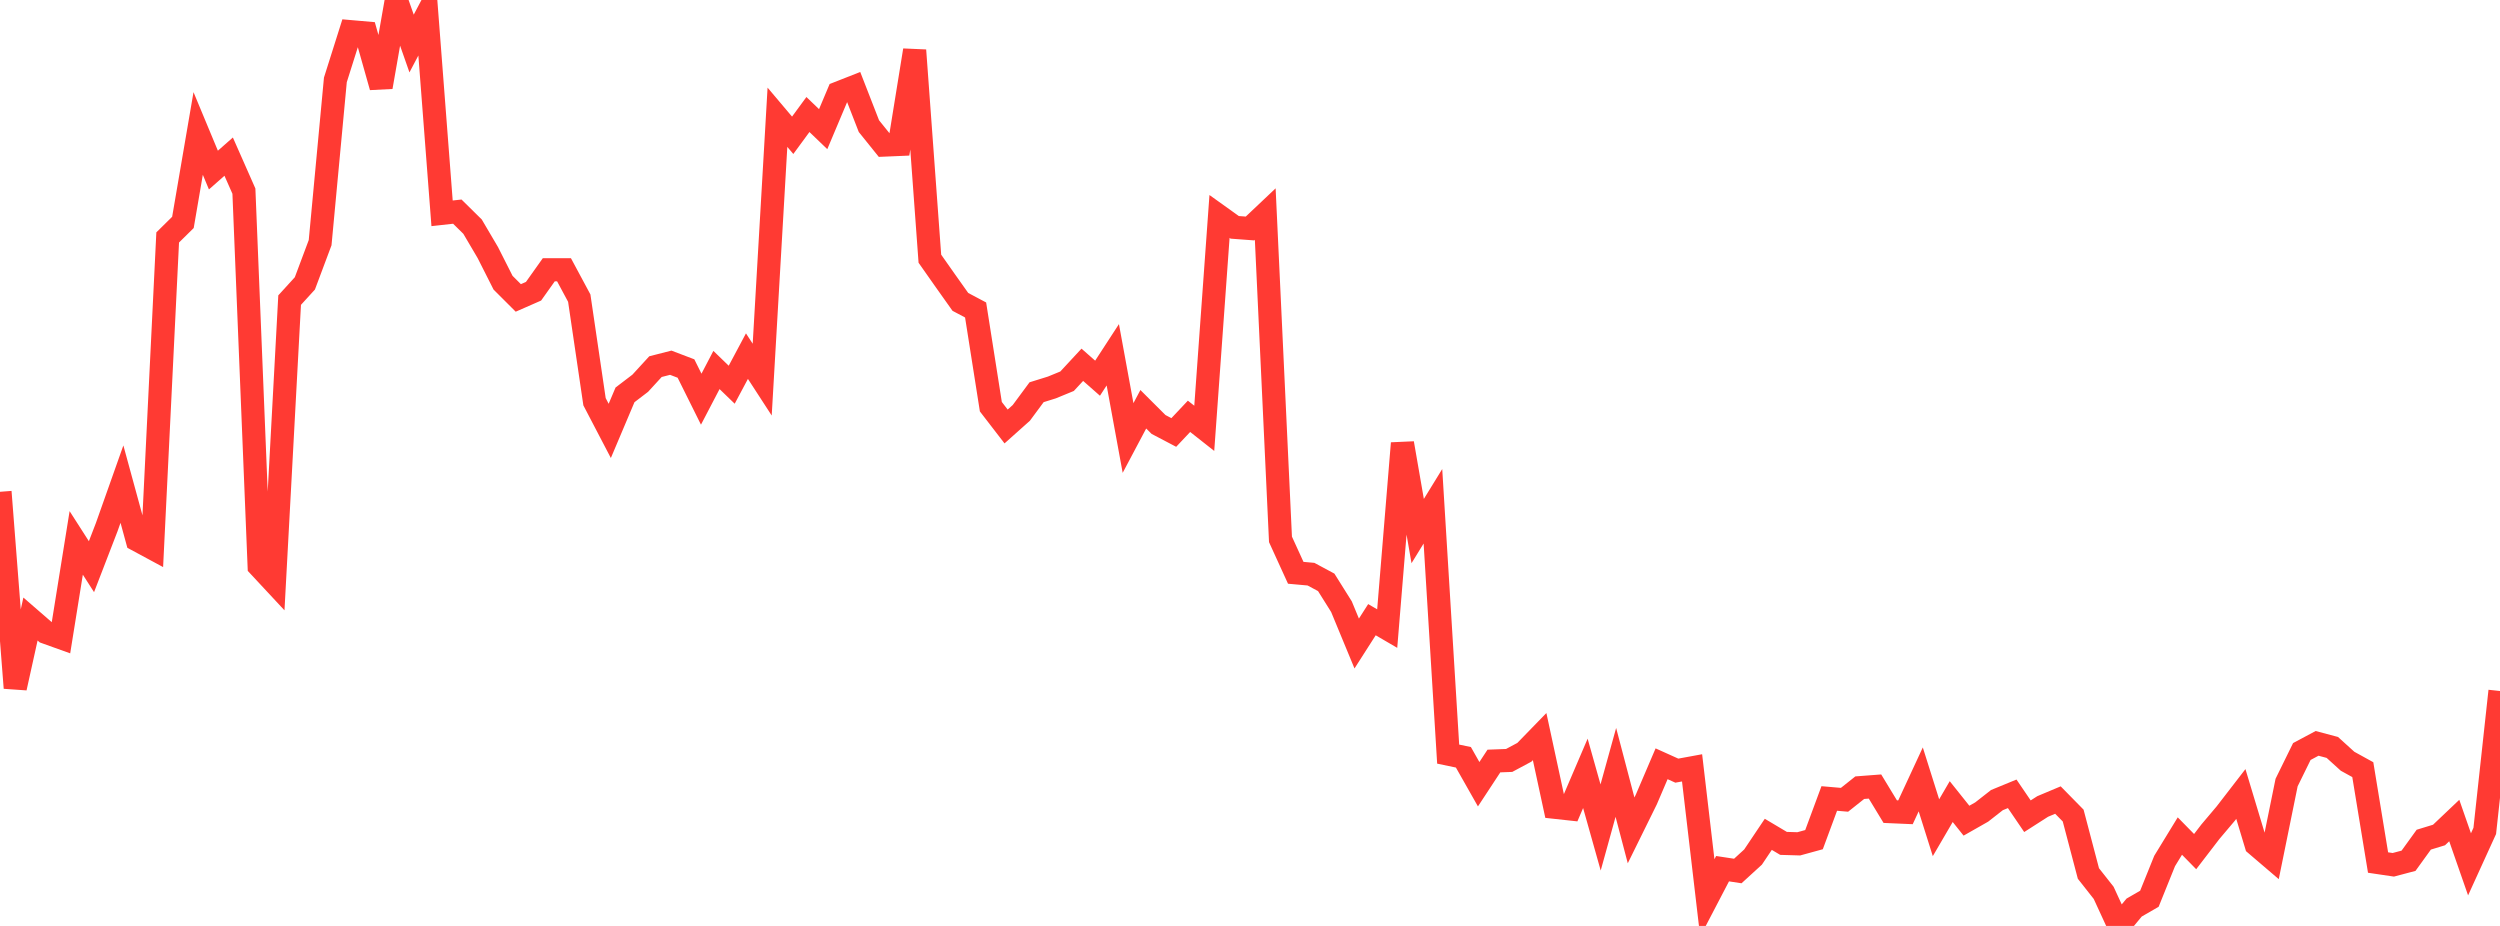 <?xml version="1.0" standalone="no"?>
<!DOCTYPE svg PUBLIC "-//W3C//DTD SVG 1.1//EN" "http://www.w3.org/Graphics/SVG/1.1/DTD/svg11.dtd">

<svg width="135" height="50" viewBox="0 0 135 50" preserveAspectRatio="none" 
  xmlns="http://www.w3.org/2000/svg"
  xmlns:xlink="http://www.w3.org/1999/xlink">


<polyline points="0.0, 26.557 0.823, 37.147 1.646, 33.428 2.47, 34.143 3.293, 34.438 4.116, 29.317 4.939, 30.601 5.762, 28.467 6.585, 26.143 7.409, 29.158 8.232, 29.602 9.055, 12.822 9.878, 12.01 10.701, 7.207 11.524, 9.184 12.348, 8.458 13.171, 10.321 13.994, 30.571 14.817, 31.455 15.64, 16.206 16.463, 15.303 17.287, 13.104 18.11, 4.314 18.933, 1.71 19.756, 1.782 20.579, 4.697 21.402, 0.0 22.226, 2.35 23.049, 0.79 23.872, 11.519 24.695, 11.428 25.518, 12.239 26.341, 13.637 27.165, 15.266 27.988, 16.088 28.811, 15.727 29.634, 14.568 30.457, 14.567 31.28, 16.099 32.104, 21.693 32.927, 23.269 33.75, 21.323 34.573, 20.695 35.396, 19.798 36.22, 19.587 37.043, 19.9 37.866, 21.556 38.689, 19.979 39.512, 20.775 40.335, 19.231 41.159, 20.5 41.982, 6.332 42.805, 7.306 43.628, 6.184 44.451, 6.974 45.274, 5.022 46.098, 4.698 46.921, 6.811 47.744, 7.834 48.567, 7.799 49.39, 2.715 50.213, 13.97 51.037, 15.142 51.86, 16.302 52.683, 16.739 53.506, 21.962 54.329, 23.03 55.152, 22.295 55.976, 21.18 56.799, 20.924 57.622, 20.586 58.445, 19.698 59.268, 20.423 60.091, 19.158 60.915, 23.652 61.738, 22.1 62.561, 22.921 63.384, 23.354 64.207, 22.481 65.03, 23.13 65.854, 11.688 66.677, 12.277 67.5, 12.338 68.323, 11.56 69.146, 29.126 69.97, 30.931 70.793, 31.005 71.616, 31.447 72.439, 32.761 73.262, 34.75 74.085, 33.463 74.909, 33.944 75.732, 23.935 76.555, 28.678 77.378, 27.339 78.201, 40.722 79.024, 40.894 79.848, 42.348 80.671, 41.095 81.494, 41.064 82.317, 40.623 83.14, 39.776 83.963, 43.593 84.787, 43.683 85.61, 41.761 86.433, 44.684 87.256, 41.709 88.079, 44.84 88.902, 43.171 89.726, 41.244 90.549, 41.615 91.372, 41.464 92.195, 48.486 93.018, 46.909 93.841, 47.034 94.665, 46.281 95.488, 45.054 96.311, 45.543 97.134, 45.567 97.957, 45.341 98.78, 43.118 99.604, 43.189 100.427, 42.535 101.25, 42.472 102.073, 43.828 102.896, 43.864 103.72, 42.087 104.543, 44.697 105.366, 43.286 106.189, 44.317 107.012, 43.849 107.835, 43.205 108.659, 42.866 109.482, 44.076 110.305, 43.549 111.128, 43.203 111.951, 44.041 112.774, 47.168 113.598, 48.214 114.421, 50.0 115.244, 49.008 116.067, 48.533 116.89, 46.493 117.713, 45.147 118.537, 45.987 119.36, 44.915 120.183, 43.941 121.006, 42.875 121.829, 45.606 122.652, 46.309 123.476, 42.258 124.299, 40.582 125.122, 40.142 125.945, 40.361 126.768, 41.107 127.591, 41.561 128.415, 46.577 129.238, 46.699 130.061, 46.481 130.884, 45.342 131.707, 45.09 132.53, 44.309 133.354, 46.674 134.177, 44.87 135.0, 37.315" fill="none" stroke="#ff3a33" stroke-width="1.25"/>

</svg>